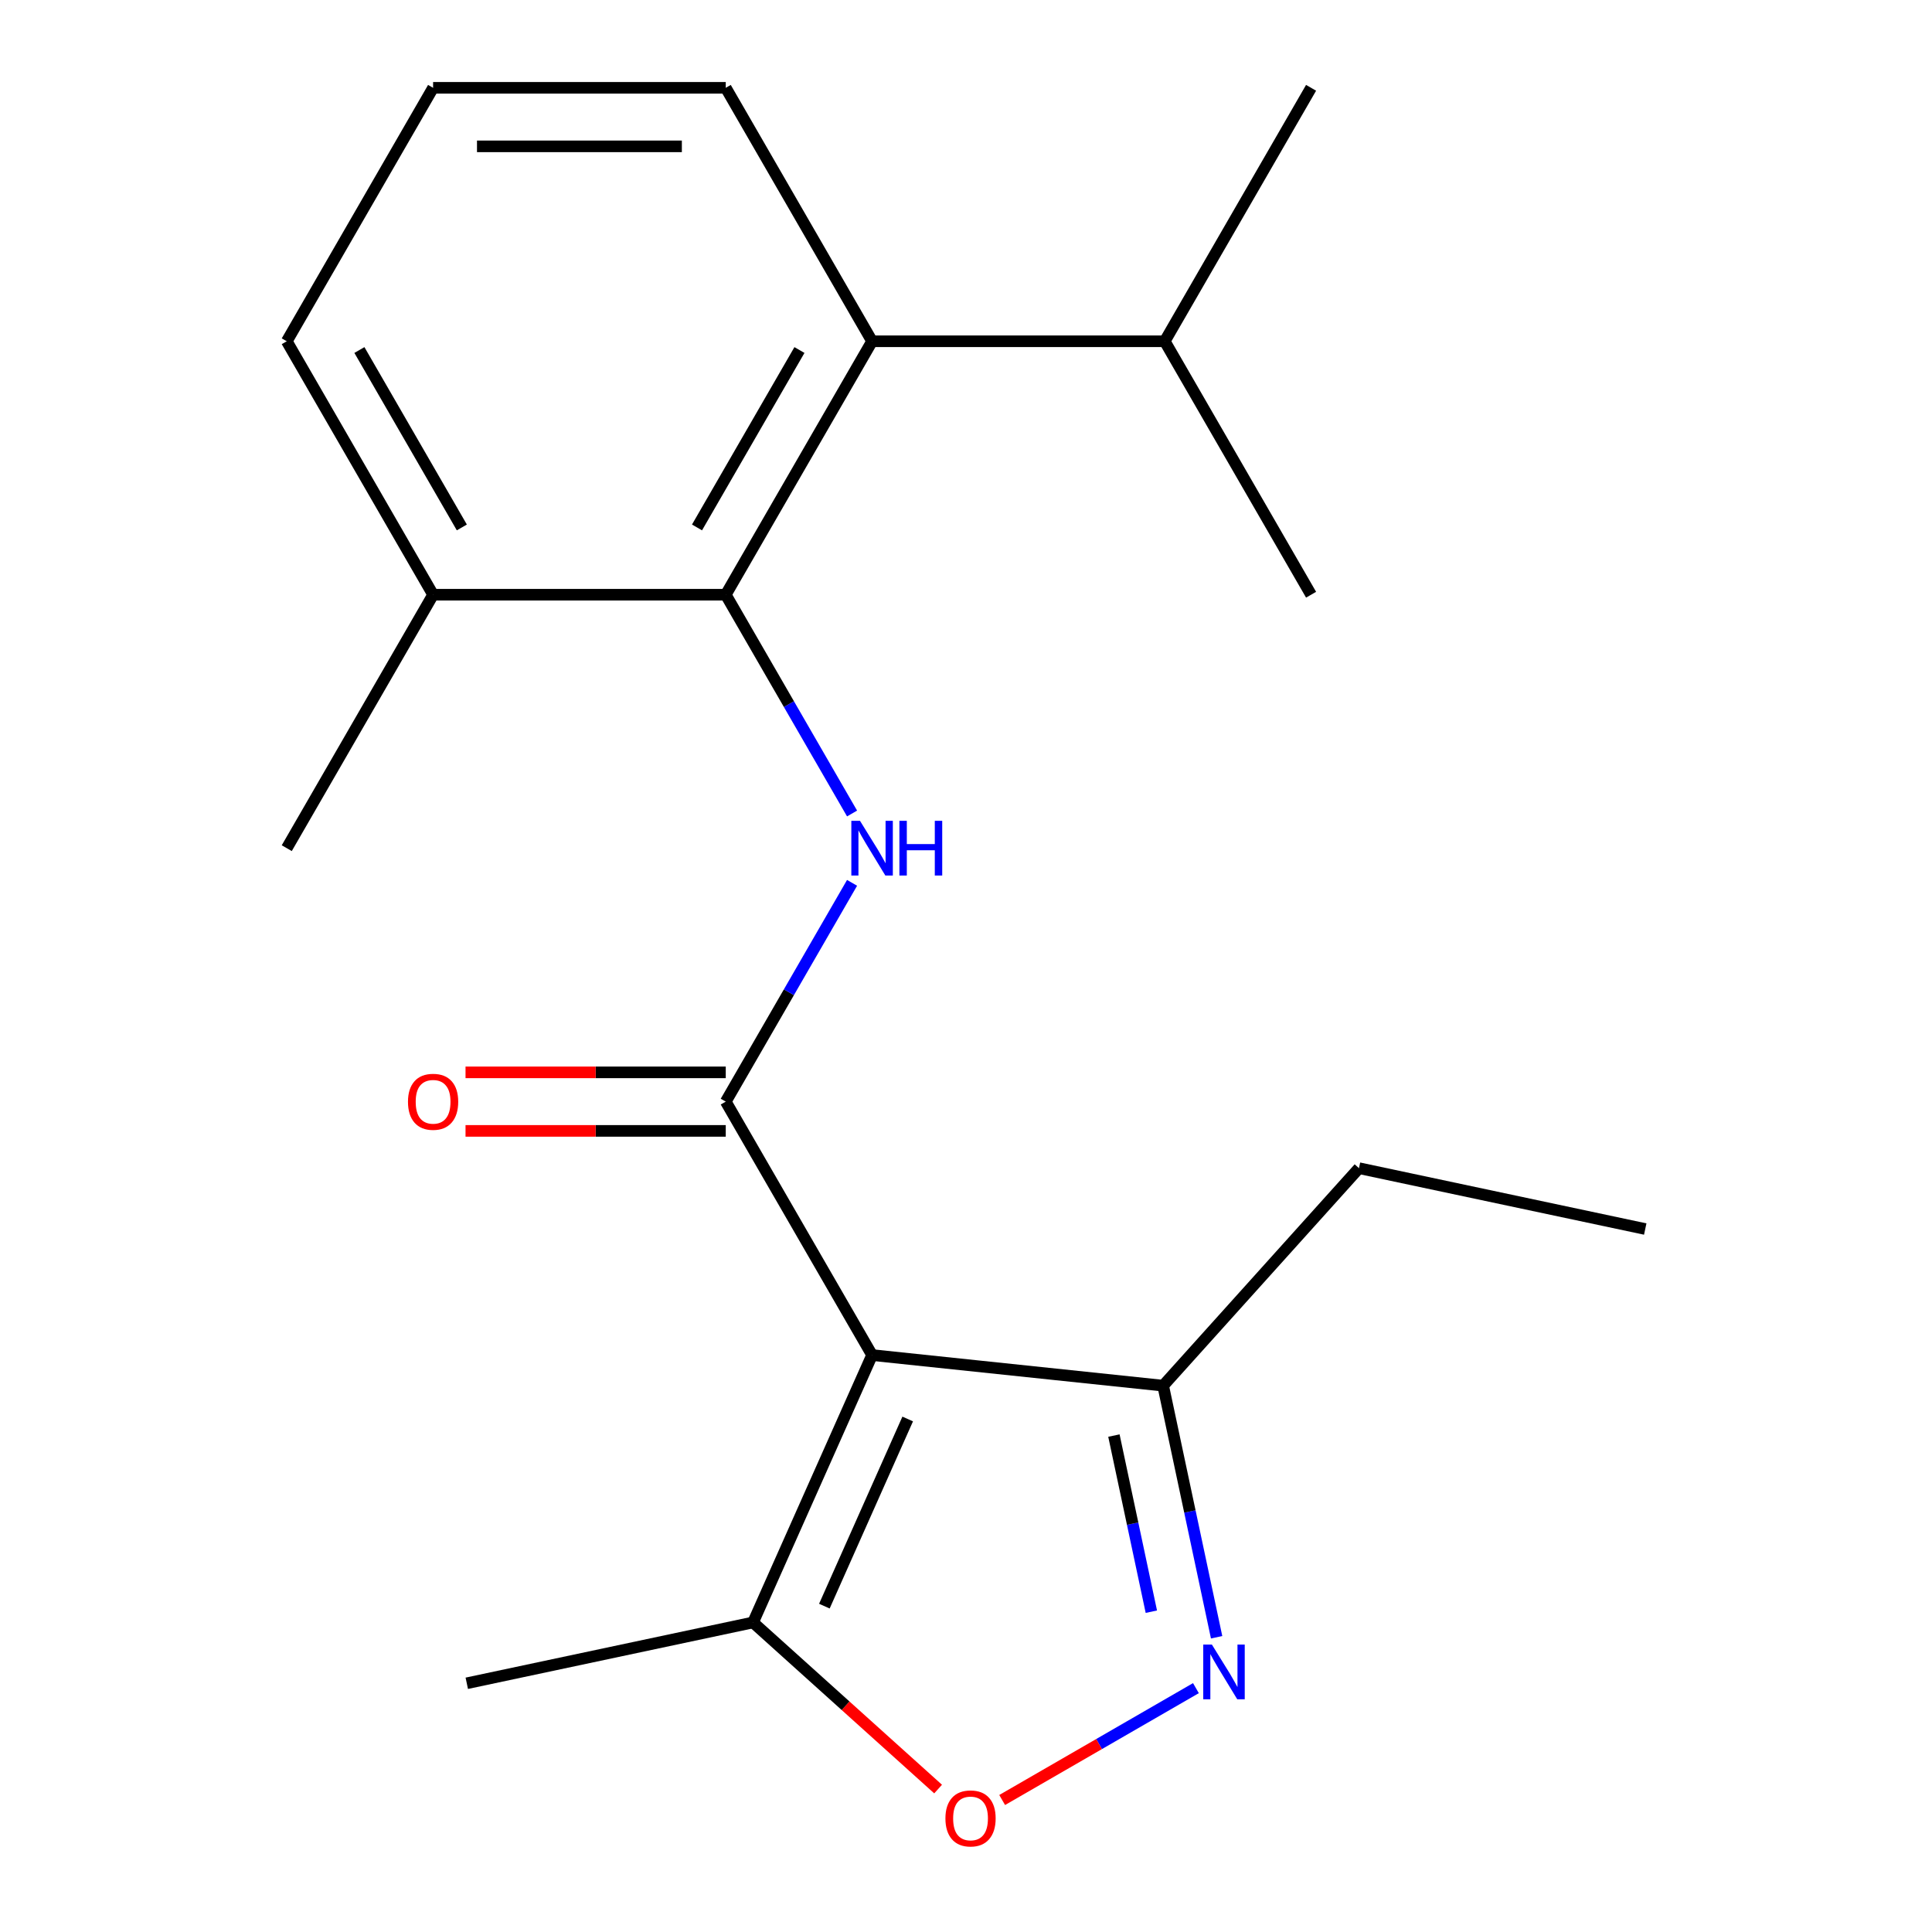 <?xml version='1.0' encoding='iso-8859-1'?>
<svg version='1.1' baseProfile='full'
              xmlns='http://www.w3.org/2000/svg'
                      xmlns:rdkit='http://www.rdkit.org/xml'
                      xmlns:xlink='http://www.w3.org/1999/xlink'
                  xml:space='preserve'
width='1000px' height='1000px' viewBox='0 0 1000 1000'>
<!-- END OF HEADER -->
<rect style='opacity:1.0;fill:#FFFFFF;stroke:none' width='1000' height='1000' x='0' y='0'> </rect>
<path class='bond-0' d='M 451.39,701.385 L 375.649,570.199' style='fill:none;fill-rule:evenodd;stroke:#000000;stroke-width:6px;stroke-linecap:butt;stroke-linejoin:miter;stroke-opacity:1' />
<path class='bond-5' d='M 451.39,701.385 L 389.777,839.77' style='fill:none;fill-rule:evenodd;stroke:#000000;stroke-width:6px;stroke-linecap:butt;stroke-linejoin:miter;stroke-opacity:1' />
<path class='bond-5' d='M 469.825,734.465 L 426.696,831.335' style='fill:none;fill-rule:evenodd;stroke:#000000;stroke-width:6px;stroke-linecap:butt;stroke-linejoin:miter;stroke-opacity:1' />
<path class='bond-6' d='M 451.39,701.385 L 602.041,717.219' style='fill:none;fill-rule:evenodd;stroke:#000000;stroke-width:6px;stroke-linecap:butt;stroke-linejoin:miter;stroke-opacity:1' />
<path class='bond-1' d='M 375.649,570.199 L 408.339,513.58' style='fill:none;fill-rule:evenodd;stroke:#000000;stroke-width:6px;stroke-linecap:butt;stroke-linejoin:miter;stroke-opacity:1' />
<path class='bond-1' d='M 408.339,513.58 L 441.028,456.96' style='fill:none;fill-rule:evenodd;stroke:#0000FF;stroke-width:6px;stroke-linecap:butt;stroke-linejoin:miter;stroke-opacity:1' />
<path class='bond-8' d='M 375.649,555.051 L 308.303,555.051' style='fill:none;fill-rule:evenodd;stroke:#000000;stroke-width:6px;stroke-linecap:butt;stroke-linejoin:miter;stroke-opacity:1' />
<path class='bond-8' d='M 308.303,555.051 L 240.956,555.051' style='fill:none;fill-rule:evenodd;stroke:#FF0000;stroke-width:6px;stroke-linecap:butt;stroke-linejoin:miter;stroke-opacity:1' />
<path class='bond-8' d='M 375.649,585.347 L 308.303,585.347' style='fill:none;fill-rule:evenodd;stroke:#000000;stroke-width:6px;stroke-linecap:butt;stroke-linejoin:miter;stroke-opacity:1' />
<path class='bond-8' d='M 308.303,585.347 L 240.956,585.347' style='fill:none;fill-rule:evenodd;stroke:#FF0000;stroke-width:6px;stroke-linecap:butt;stroke-linejoin:miter;stroke-opacity:1' />
<path class='bond-3' d='M 441.028,421.066 L 408.339,364.446' style='fill:none;fill-rule:evenodd;stroke:#0000FF;stroke-width:6px;stroke-linecap:butt;stroke-linejoin:miter;stroke-opacity:1' />
<path class='bond-3' d='M 408.339,364.446 L 375.649,307.827' style='fill:none;fill-rule:evenodd;stroke:#000000;stroke-width:6px;stroke-linecap:butt;stroke-linejoin:miter;stroke-opacity:1' />
<path class='bond-2' d='M 629.721,847.443 L 615.881,782.331' style='fill:none;fill-rule:evenodd;stroke:#0000FF;stroke-width:6px;stroke-linecap:butt;stroke-linejoin:miter;stroke-opacity:1' />
<path class='bond-2' d='M 615.881,782.331 L 602.041,717.219' style='fill:none;fill-rule:evenodd;stroke:#000000;stroke-width:6px;stroke-linecap:butt;stroke-linejoin:miter;stroke-opacity:1' />
<path class='bond-2' d='M 595.934,834.208 L 586.247,788.63' style='fill:none;fill-rule:evenodd;stroke:#0000FF;stroke-width:6px;stroke-linecap:butt;stroke-linejoin:miter;stroke-opacity:1' />
<path class='bond-2' d='M 586.247,788.63 L 576.559,743.052' style='fill:none;fill-rule:evenodd;stroke:#000000;stroke-width:6px;stroke-linecap:butt;stroke-linejoin:miter;stroke-opacity:1' />
<path class='bond-20' d='M 619.008,873.777 L 568.863,902.729' style='fill:none;fill-rule:evenodd;stroke:#0000FF;stroke-width:6px;stroke-linecap:butt;stroke-linejoin:miter;stroke-opacity:1' />
<path class='bond-20' d='M 568.863,902.729 L 518.717,931.68' style='fill:none;fill-rule:evenodd;stroke:#FF0000;stroke-width:6px;stroke-linecap:butt;stroke-linejoin:miter;stroke-opacity:1' />
<path class='bond-7' d='M 375.649,307.827 L 451.39,176.641' style='fill:none;fill-rule:evenodd;stroke:#000000;stroke-width:6px;stroke-linecap:butt;stroke-linejoin:miter;stroke-opacity:1' />
<path class='bond-7' d='M 360.773,273.001 L 413.792,181.171' style='fill:none;fill-rule:evenodd;stroke:#000000;stroke-width:6px;stroke-linecap:butt;stroke-linejoin:miter;stroke-opacity:1' />
<path class='bond-9' d='M 375.649,307.827 L 224.169,307.827' style='fill:none;fill-rule:evenodd;stroke:#000000;stroke-width:6px;stroke-linecap:butt;stroke-linejoin:miter;stroke-opacity:1' />
<path class='bond-4' d='M 485.562,926.015 L 437.67,882.892' style='fill:none;fill-rule:evenodd;stroke:#FF0000;stroke-width:6px;stroke-linecap:butt;stroke-linejoin:miter;stroke-opacity:1' />
<path class='bond-4' d='M 437.67,882.892 L 389.777,839.77' style='fill:none;fill-rule:evenodd;stroke:#000000;stroke-width:6px;stroke-linecap:butt;stroke-linejoin:miter;stroke-opacity:1' />
<path class='bond-12' d='M 389.777,839.77 L 241.607,871.264' style='fill:none;fill-rule:evenodd;stroke:#000000;stroke-width:6px;stroke-linecap:butt;stroke-linejoin:miter;stroke-opacity:1' />
<path class='bond-13' d='M 602.041,717.219 L 703.401,604.647' style='fill:none;fill-rule:evenodd;stroke:#000000;stroke-width:6px;stroke-linecap:butt;stroke-linejoin:miter;stroke-opacity:1' />
<path class='bond-10' d='M 451.39,176.641 L 602.871,176.641' style='fill:none;fill-rule:evenodd;stroke:#000000;stroke-width:6px;stroke-linecap:butt;stroke-linejoin:miter;stroke-opacity:1' />
<path class='bond-11' d='M 451.39,176.641 L 375.649,45.455' style='fill:none;fill-rule:evenodd;stroke:#000000;stroke-width:6px;stroke-linecap:butt;stroke-linejoin:miter;stroke-opacity:1' />
<path class='bond-15' d='M 224.169,307.827 L 148.428,176.641' style='fill:none;fill-rule:evenodd;stroke:#000000;stroke-width:6px;stroke-linecap:butt;stroke-linejoin:miter;stroke-opacity:1' />
<path class='bond-15' d='M 239.045,273.001 L 186.027,181.171' style='fill:none;fill-rule:evenodd;stroke:#000000;stroke-width:6px;stroke-linecap:butt;stroke-linejoin:miter;stroke-opacity:1' />
<path class='bond-16' d='M 224.169,307.827 L 148.428,439.013' style='fill:none;fill-rule:evenodd;stroke:#000000;stroke-width:6px;stroke-linecap:butt;stroke-linejoin:miter;stroke-opacity:1' />
<path class='bond-17' d='M 602.871,176.641 L 678.611,307.827' style='fill:none;fill-rule:evenodd;stroke:#000000;stroke-width:6px;stroke-linecap:butt;stroke-linejoin:miter;stroke-opacity:1' />
<path class='bond-18' d='M 602.871,176.641 L 678.611,45.455' style='fill:none;fill-rule:evenodd;stroke:#000000;stroke-width:6px;stroke-linecap:butt;stroke-linejoin:miter;stroke-opacity:1' />
<path class='bond-21' d='M 375.649,45.455 L 224.169,45.455' style='fill:none;fill-rule:evenodd;stroke:#000000;stroke-width:6px;stroke-linecap:butt;stroke-linejoin:miter;stroke-opacity:1' />
<path class='bond-21' d='M 352.927,75.751 L 246.891,75.751' style='fill:none;fill-rule:evenodd;stroke:#000000;stroke-width:6px;stroke-linecap:butt;stroke-linejoin:miter;stroke-opacity:1' />
<path class='bond-19' d='M 703.401,604.647 L 851.572,636.142' style='fill:none;fill-rule:evenodd;stroke:#000000;stroke-width:6px;stroke-linecap:butt;stroke-linejoin:miter;stroke-opacity:1' />
<path class='bond-14' d='M 224.169,45.455 L 148.428,176.641' style='fill:none;fill-rule:evenodd;stroke:#000000;stroke-width:6px;stroke-linecap:butt;stroke-linejoin:miter;stroke-opacity:1' />
<path  class='atom-2' d='M 445.13 424.853
L 454.41 439.853
Q 455.33 441.333, 456.81 444.013
Q 458.29 446.693, 458.37 446.853
L 458.37 424.853
L 462.13 424.853
L 462.13 453.173
L 458.25 453.173
L 448.29 436.773
Q 447.13 434.853, 445.89 432.653
Q 444.69 430.453, 444.33 429.773
L 444.33 453.173
L 440.65 453.173
L 440.65 424.853
L 445.13 424.853
' fill='#0000FF'/>
<path  class='atom-2' d='M 465.53 424.853
L 469.37 424.853
L 469.37 436.893
L 483.85 436.893
L 483.85 424.853
L 487.69 424.853
L 487.69 453.173
L 483.85 453.173
L 483.85 440.093
L 469.37 440.093
L 469.37 453.173
L 465.53 453.173
L 465.53 424.853
' fill='#0000FF'/>
<path  class='atom-3' d='M 627.275 851.23
L 636.555 866.23
Q 637.475 867.71, 638.955 870.39
Q 640.435 873.07, 640.515 873.23
L 640.515 851.23
L 644.275 851.23
L 644.275 879.55
L 640.395 879.55
L 630.435 863.15
Q 629.275 861.23, 628.035 859.03
Q 626.835 856.83, 626.475 856.15
L 626.475 879.55
L 622.795 879.55
L 622.795 851.23
L 627.275 851.23
' fill='#0000FF'/>
<path  class='atom-5' d='M 489.349 941.21
Q 489.349 934.41, 492.709 930.61
Q 496.069 926.81, 502.349 926.81
Q 508.629 926.81, 511.989 930.61
Q 515.349 934.41, 515.349 941.21
Q 515.349 948.09, 511.949 952.01
Q 508.549 955.89, 502.349 955.89
Q 496.109 955.89, 492.709 952.01
Q 489.349 948.13, 489.349 941.21
M 502.349 952.69
Q 506.669 952.69, 508.989 949.81
Q 511.349 946.89, 511.349 941.21
Q 511.349 935.65, 508.989 932.85
Q 506.669 930.01, 502.349 930.01
Q 498.029 930.01, 495.669 932.81
Q 493.349 935.61, 493.349 941.21
Q 493.349 946.93, 495.669 949.81
Q 498.029 952.69, 502.349 952.69
' fill='#FF0000'/>
<path  class='atom-9' d='M 211.169 570.279
Q 211.169 563.479, 214.529 559.679
Q 217.889 555.879, 224.169 555.879
Q 230.449 555.879, 233.809 559.679
Q 237.169 563.479, 237.169 570.279
Q 237.169 577.159, 233.769 581.079
Q 230.369 584.959, 224.169 584.959
Q 217.929 584.959, 214.529 581.079
Q 211.169 577.199, 211.169 570.279
M 224.169 581.759
Q 228.489 581.759, 230.809 578.879
Q 233.169 575.959, 233.169 570.279
Q 233.169 564.719, 230.809 561.919
Q 228.489 559.079, 224.169 559.079
Q 219.849 559.079, 217.489 561.879
Q 215.169 564.679, 215.169 570.279
Q 215.169 575.999, 217.489 578.879
Q 219.849 581.759, 224.169 581.759
' fill='#FF0000'/>
</svg>
